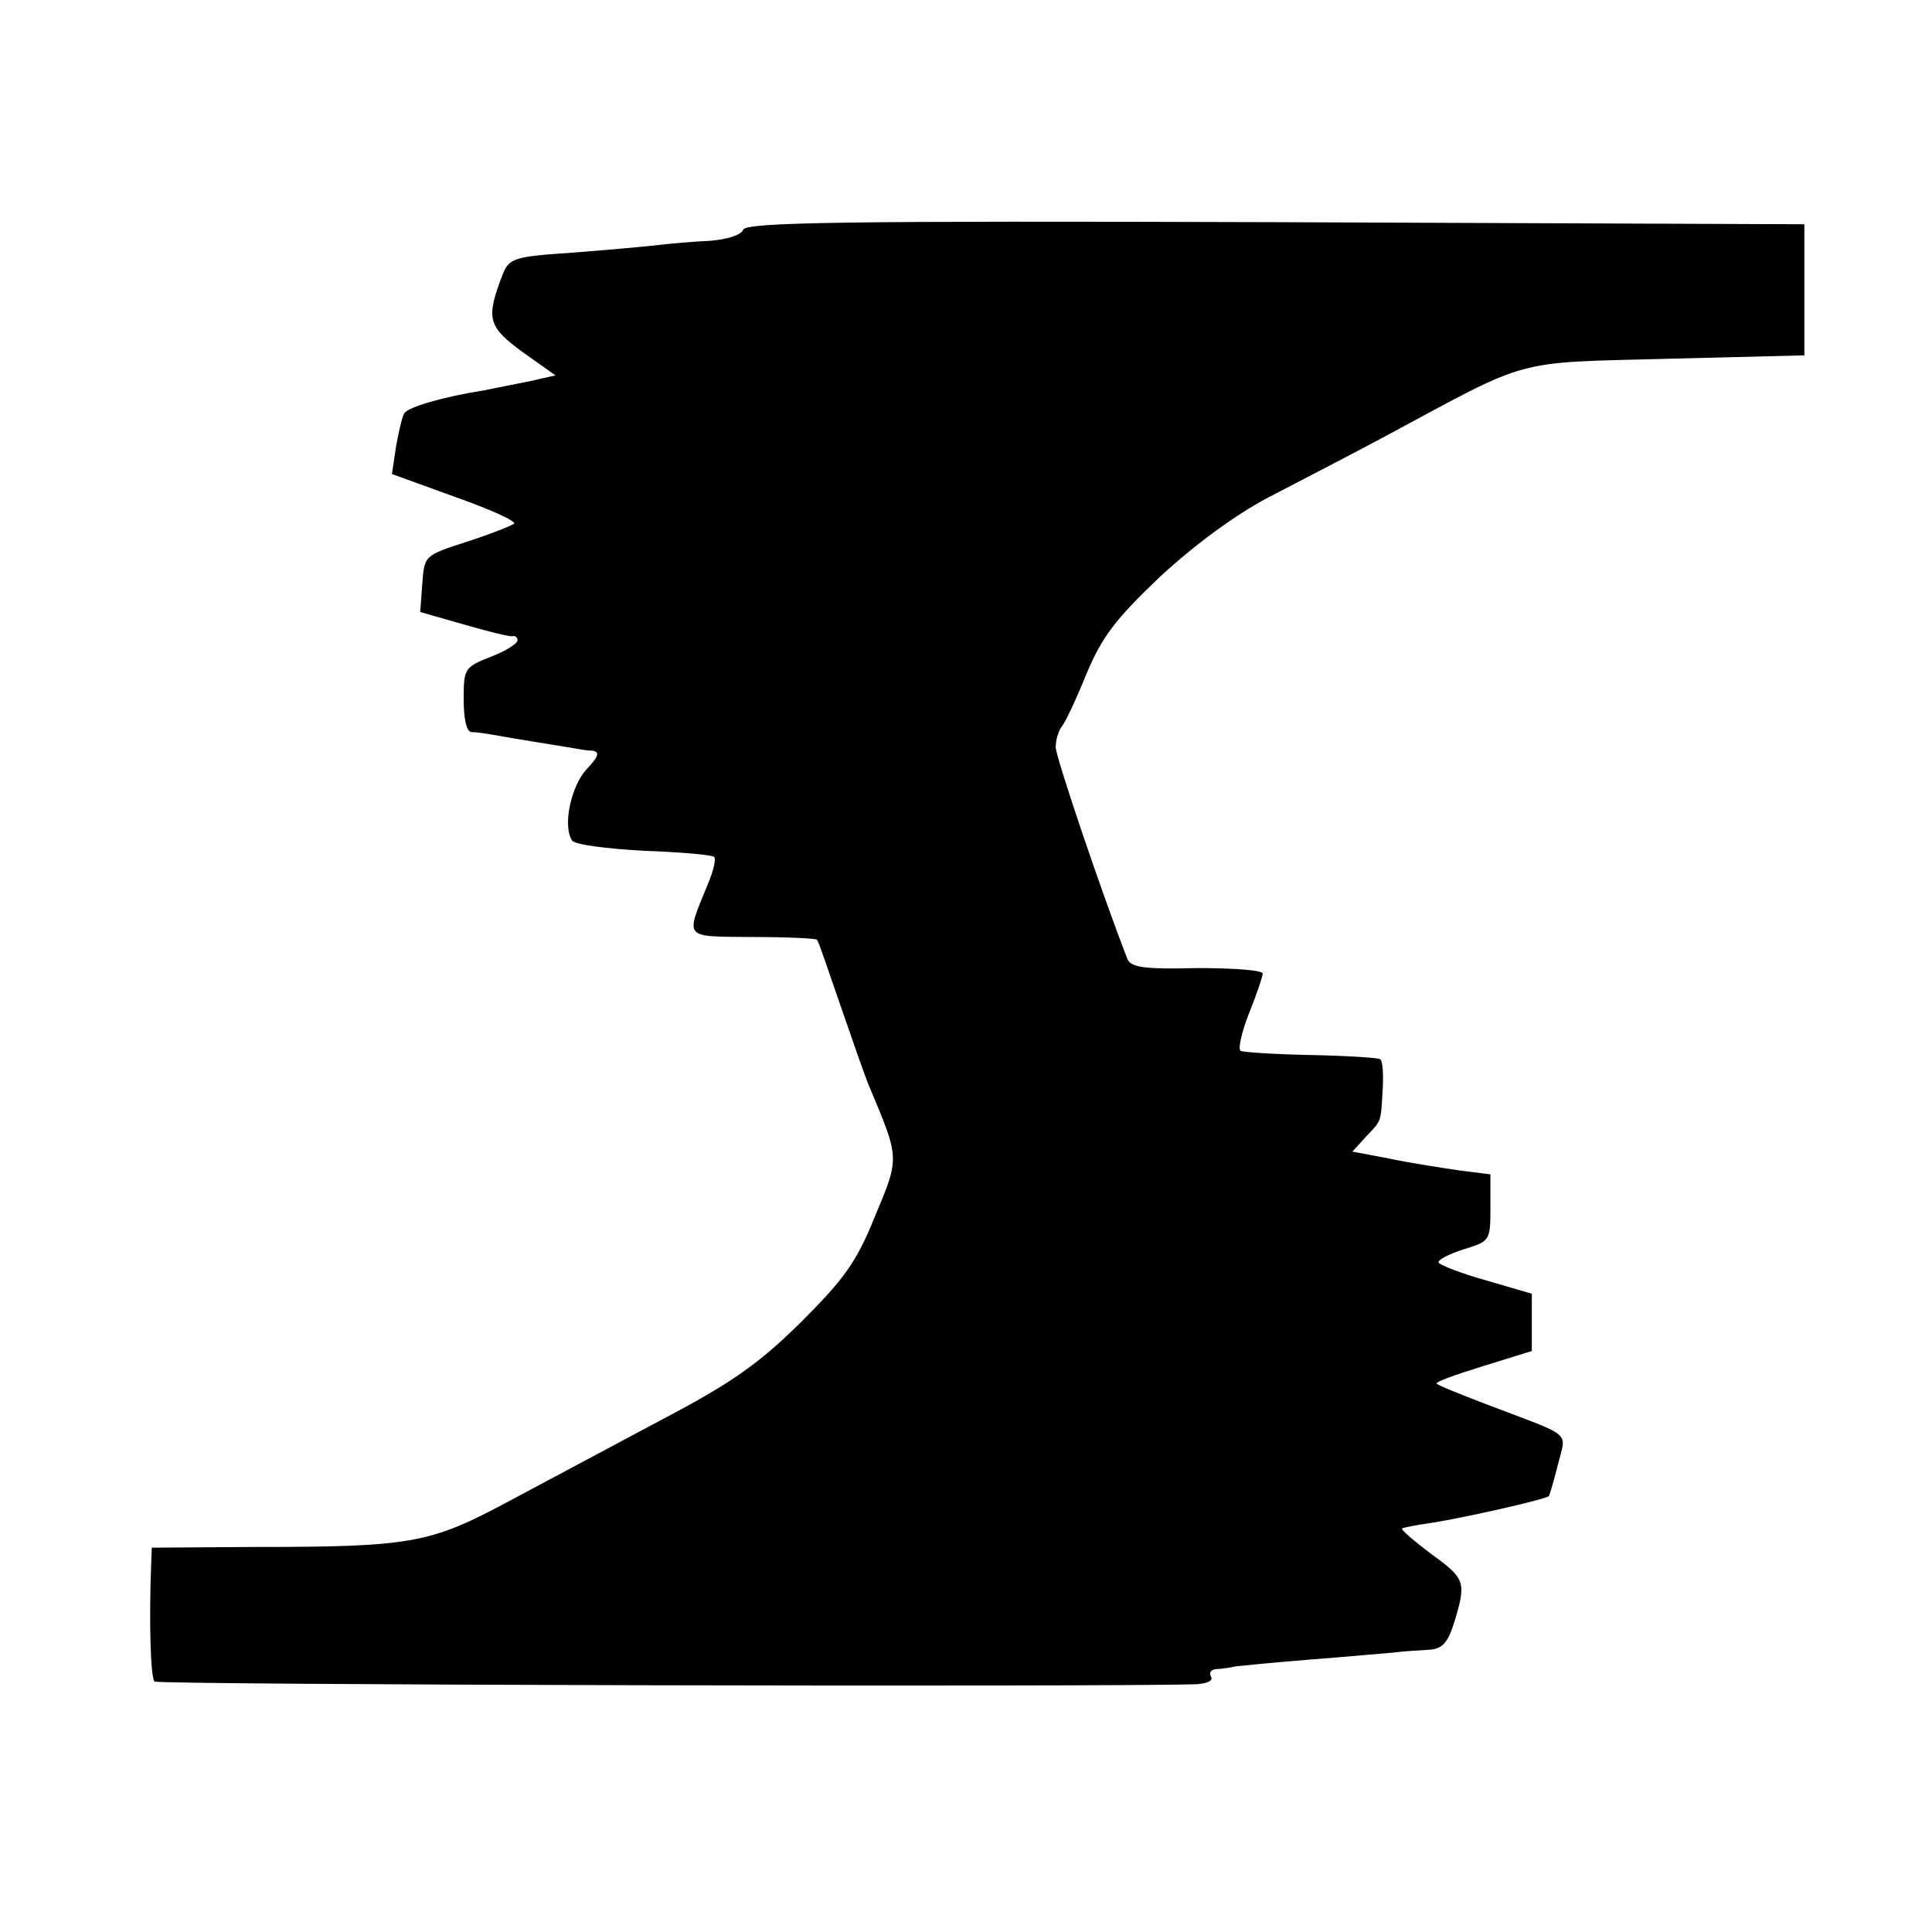 <svg version="1" xmlns="http://www.w3.org/2000/svg" width="373.333" height="373.333" viewBox="0 0 280 280"><path d="M107.7 33.3c-.3.8-2.4 1.4-4.8 1.6-2.4.1-5.7.4-7.4.6-1.6.2-7.2.7-12.3 1.1-8.9.6-9.4.8-10.4 3.3-2.4 6.3-2.1 7.4 2.9 11.1l4.8 3.4-3.5.8c-1.9.4-5.1 1-7 1.4-5.7.9-10.9 2.4-11.4 3.3-.3.4-.8 2.6-1.2 4.8l-.6 4 9.1 3.3c5.1 1.8 8.9 3.5 8.6 3.9-.4.3-3.4 1.5-6.8 2.6-6.2 2-6.2 2-6.5 6.1l-.3 4.1 6.3 1.8c3.5 1 6.6 1.8 7.1 1.7.4-.1.7.2.7.6 0 .5-1.8 1.6-3.9 2.4-3.8 1.5-3.9 1.7-3.9 6.2 0 2.8.4 4.6 1.1 4.7.7 0 2.1.2 3.2.4s4 .7 6.5 1.1c2.5.4 5 .8 5.5.9.6.1 1.6.3 2.4.3 1.1.2.8.9-.9 2.7-2.2 2.4-3.5 8.1-2.1 10.3.3.6 4.9 1.2 10.4 1.5 5.4.2 10 .6 10.2.9.3.3-.1 2-.9 3.9-3.3 8.1-3.7 7.6 6.5 7.7 5 0 9.2.2 9.3.4.2.1 1.7 4.6 3.5 9.8 1.8 5.2 3.6 10.4 4.1 11.5 4.4 10.5 4.4 10.2.8 18.8-2.7 6.7-4.5 9.1-10.8 15.4-6 5.9-9.9 8.7-20 14-6.9 3.7-16.9 9-22.3 11.9-11.4 6.1-14 6.6-37 6.6l-14.7.1-.1 2.6c-.3 7.8-.1 16.3.5 16.8.4.5 136.7.8 150.9.4 1.6-.1 2.6-.5 2.2-1.1-.3-.6 0-1 .7-1.1.7 0 2-.2 2.9-.4.9-.1 5.9-.6 11-1 5.2-.4 10.5-.9 11.9-1 1.4-.2 3.6-.3 5-.4 2-.1 2.8-.9 3.8-4.1 1.7-5.7 1.6-6.2-3.4-9.8-2.5-1.9-4.4-3.5-4.2-3.7.2-.1 2.1-.5 4.3-.8 4.5-.7 16.6-3.4 17-3.9.1-.2.7-2.2 1.3-4.6 1.2-4.9 2.4-3.8-10.7-8.8-3.6-1.4-6.7-2.6-6.9-2.9-.2-.2 2.8-1.3 6.7-2.5l7.1-2.2v-8.3l-6.5-1.9c-3.6-1-6.7-2.2-7-2.6-.2-.4 1.4-1.2 3.5-1.9 3.9-1.2 4-1.2 4-6v-4.9l-4.7-.6c-2.7-.4-7.2-1.1-10-1.7l-5.3-1 2-2.2c2.3-2.4 2.1-2 2.4-7 .1-2.1 0-4-.4-4.2-.3-.2-4.9-.5-10.1-.6-5.2-.1-9.7-.4-10.1-.6-.4-.2.1-2.6 1.2-5.4 1.1-2.7 2-5.4 2-5.8 0-.5-4.3-.8-9.5-.8-7.6.2-9.6-.1-10.1-1.3-3.6-9.2-10.4-29.3-10.4-30.7 0-1.1.4-2.3.8-2.9.5-.5 2.1-3.9 3.6-7.6 2.3-5.5 4.2-8 10.7-14.2 5.1-4.7 10.8-8.9 15.7-11.5 4.2-2.2 12-6.2 17.2-9 21-11.3 18.1-10.5 40.5-11.1l20-.5v-19l-76.6-.3c-62.6-.2-76.8 0-77.2 1.1z"/></svg>